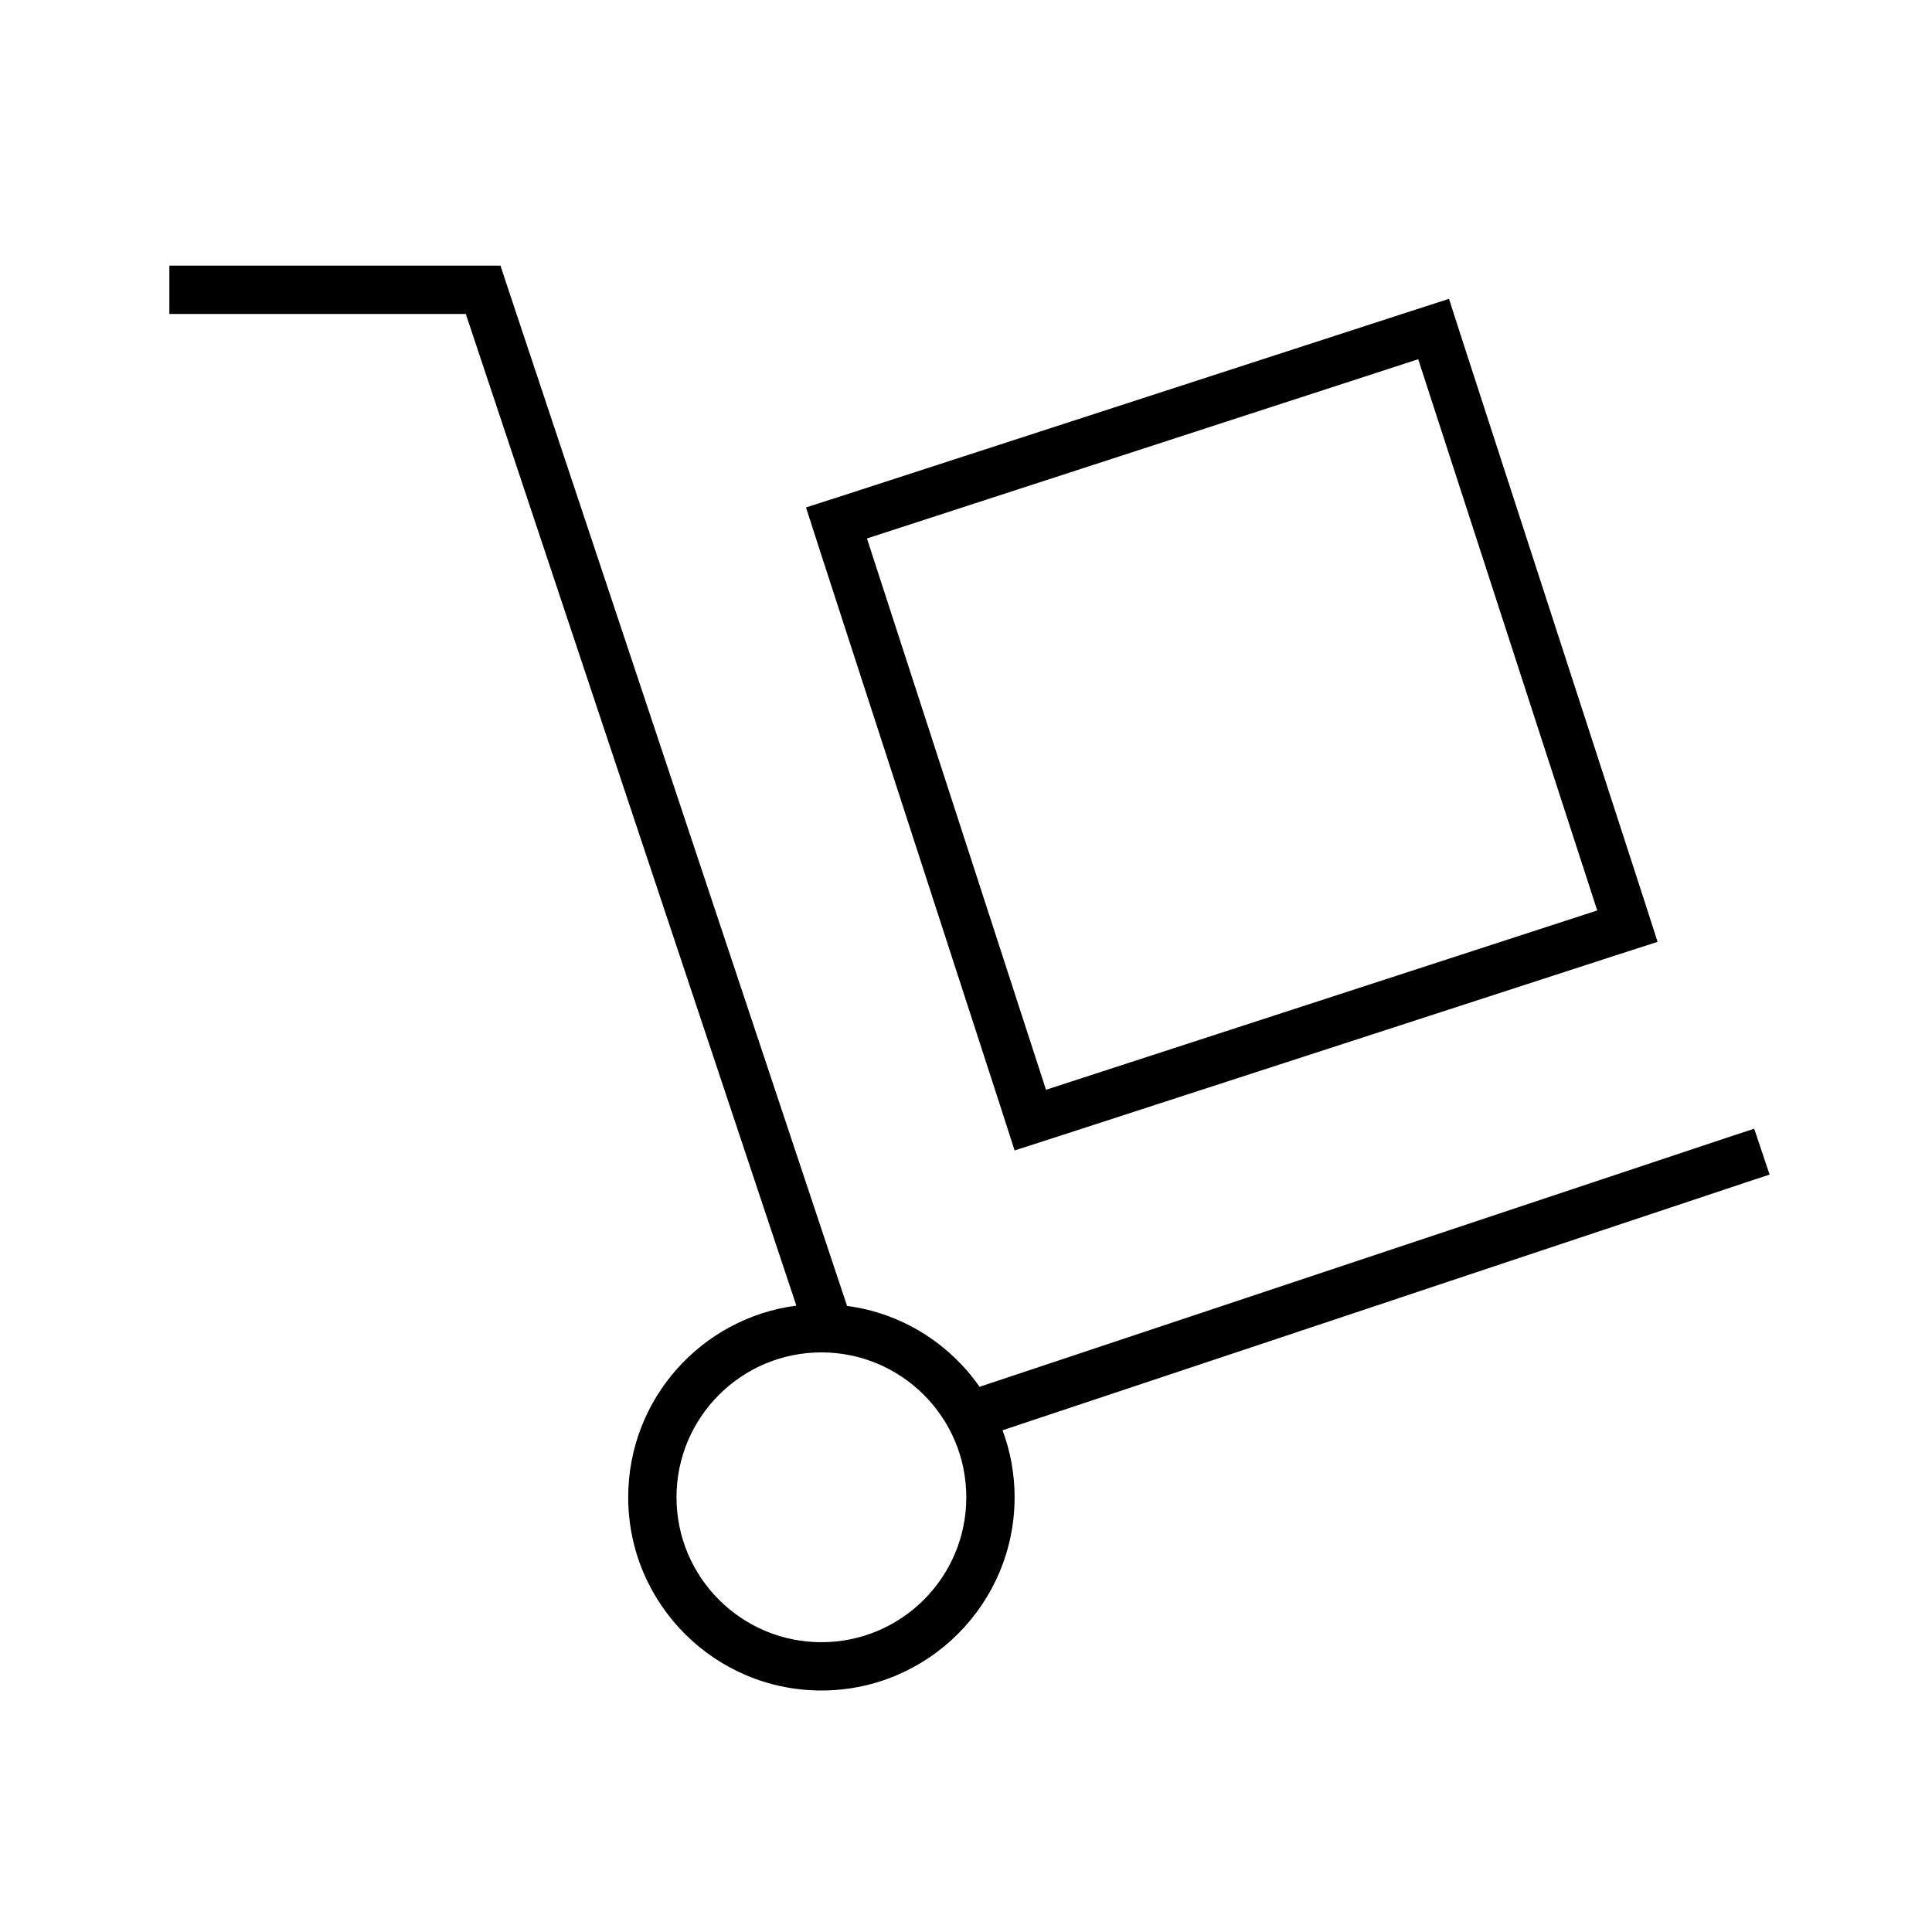 <svg xmlns="http://www.w3.org/2000/svg" viewBox="0 0 640 640"><!--! Font Awesome Pro 7.1.0 by @fontawesome - https://fontawesome.com License - https://fontawesome.com/license (Commercial License) Copyright 2025 Fonticons, Inc. --><path fill="currentColor" d="M64.1 88L56.1 88L56.1 104L154.3 104L263.8 432.5C232.4 436.6 208.1 463.4 208.1 496C208.1 531.3 236.8 560 272.1 560C307.4 560 336.1 531.3 336.1 496C336.1 488.2 334.7 480.7 332.1 473.8L578.6 391.6L586.2 389.1L581.1 373.9L573.5 376.4L324.5 459.4C314.5 445.1 298.8 435 280.6 432.6L167.6 93.5L165.8 88L64 88zM224.1 496C224.1 469.5 245.6 448 272.1 448C298.6 448 320.1 469.5 320.1 496C320.1 522.5 298.6 544 272.1 544C245.6 544 224.1 522.5 224.1 496zM287.1 178.4L469.8 119L529.1 301.6L346.5 361L287.2 178.4zM267 168.1L271.9 183.3L331.2 365.9L336.1 381.1L351.3 376.2L533.9 316.9L549.1 312L544.2 296.8L484.9 114.2L480 99L464.8 103.9L282.2 163.2L267 168.1z"/></svg>